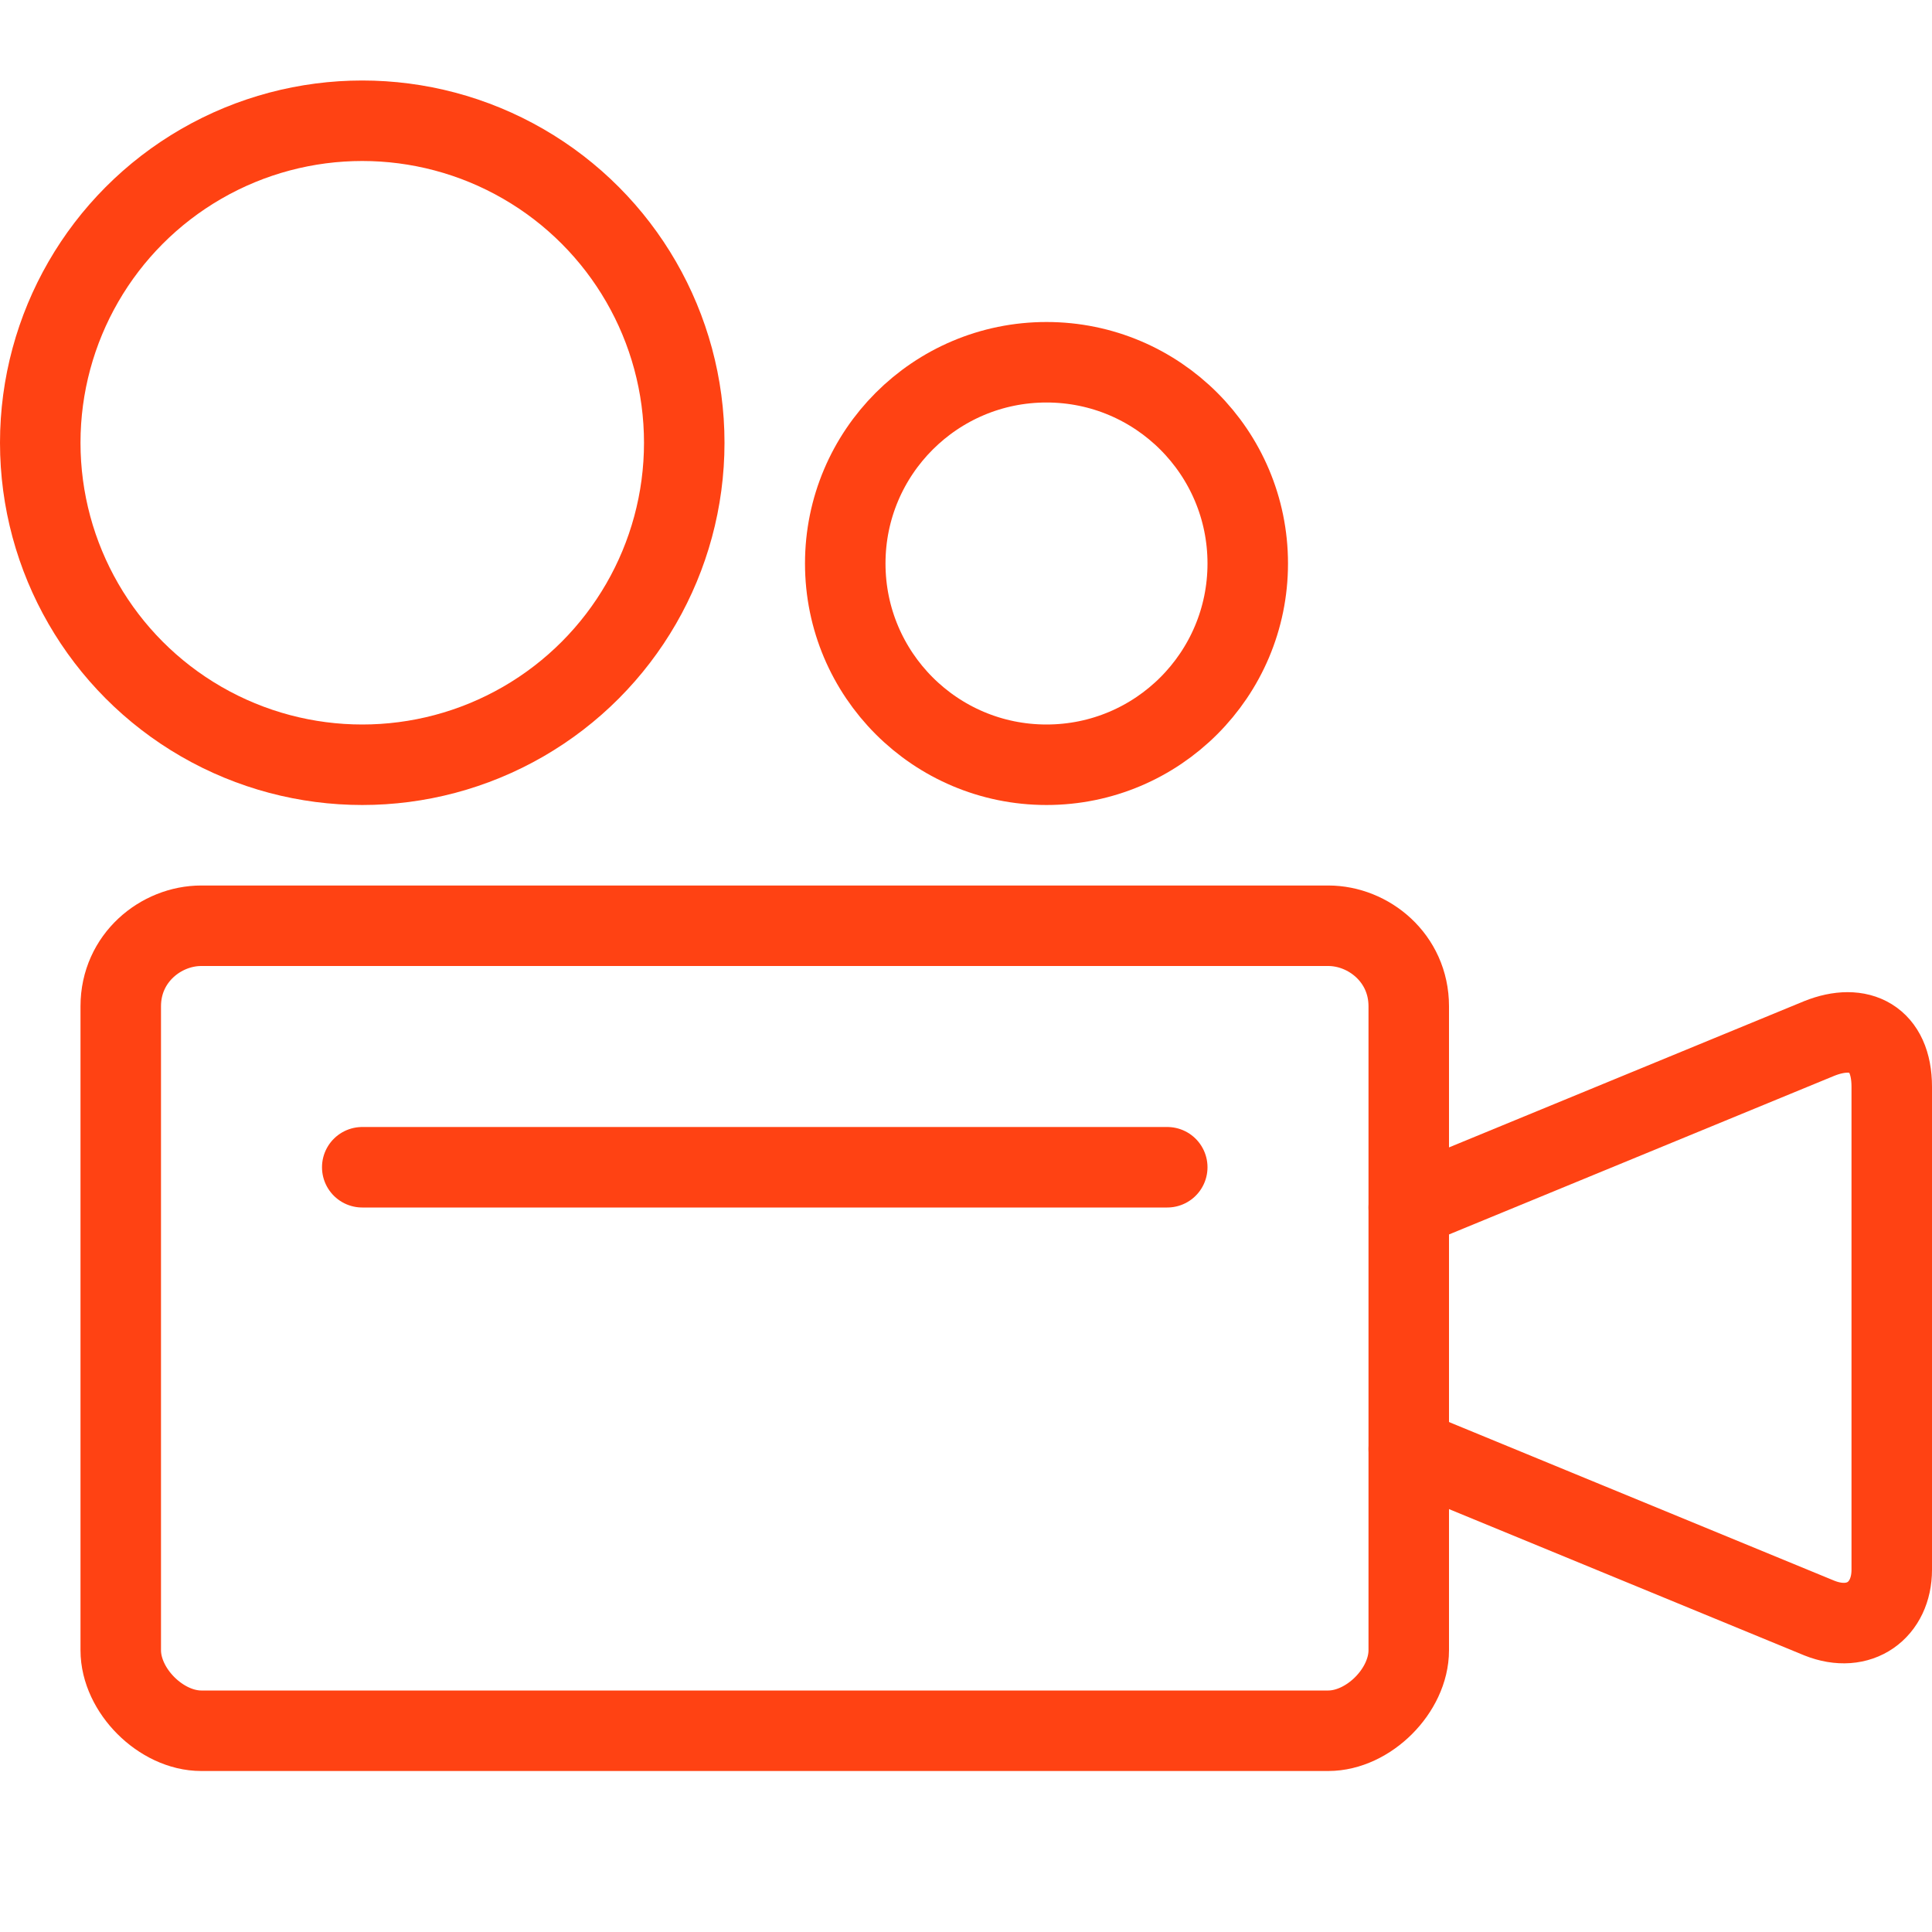 <?xml version="1.0" encoding="utf-8"?>
<!-- Generator: Adobe Illustrator 21.0.2, SVG Export Plug-In . SVG Version: 6.00 Build 0)  -->
<svg version="1.1" id="Layer_1" xmlns="http://www.w3.org/2000/svg" xmlns:xlink="http://www.w3.org/1999/xlink" x="0px" y="0px"
	 viewBox="0 0 24 24" style="enable-background:new 0 0 24 24;" xml:space="preserve">
<style type="text/css">
	.st0{fill:none;stroke:#FF4213;stroke-linejoin:round;stroke-miterlimit:10;}
	.st1{fill:none;stroke:#FF4213;stroke-linecap:round;stroke-linejoin:round;stroke-miterlimit:10;}
</style>
<g>
	<path class="st0" d="M17.5,20.5c0,0.5-0.5,1-1,1h-14c-0.5,0-1-0.5-1-1v-8c0-0.6,0.5-1,1-1h14c0.5,0,1,0.4,1,1V20.5z"/>
	<path class="st1" d="M4.5,14.5h10"/>
	<circle class="st1" cx="4.5" cy="5.5" r="4"/>
	<circle class="st1" cx="13" cy="7" r="2.5"/>
	<path class="st1" d="M17.5,18l5.1,2.1c0.5,0.2,0.9-0.1,0.9-0.6v-6c0-0.6-0.4-0.8-0.9-0.6L17.5,15"/>
</g>
</svg>
